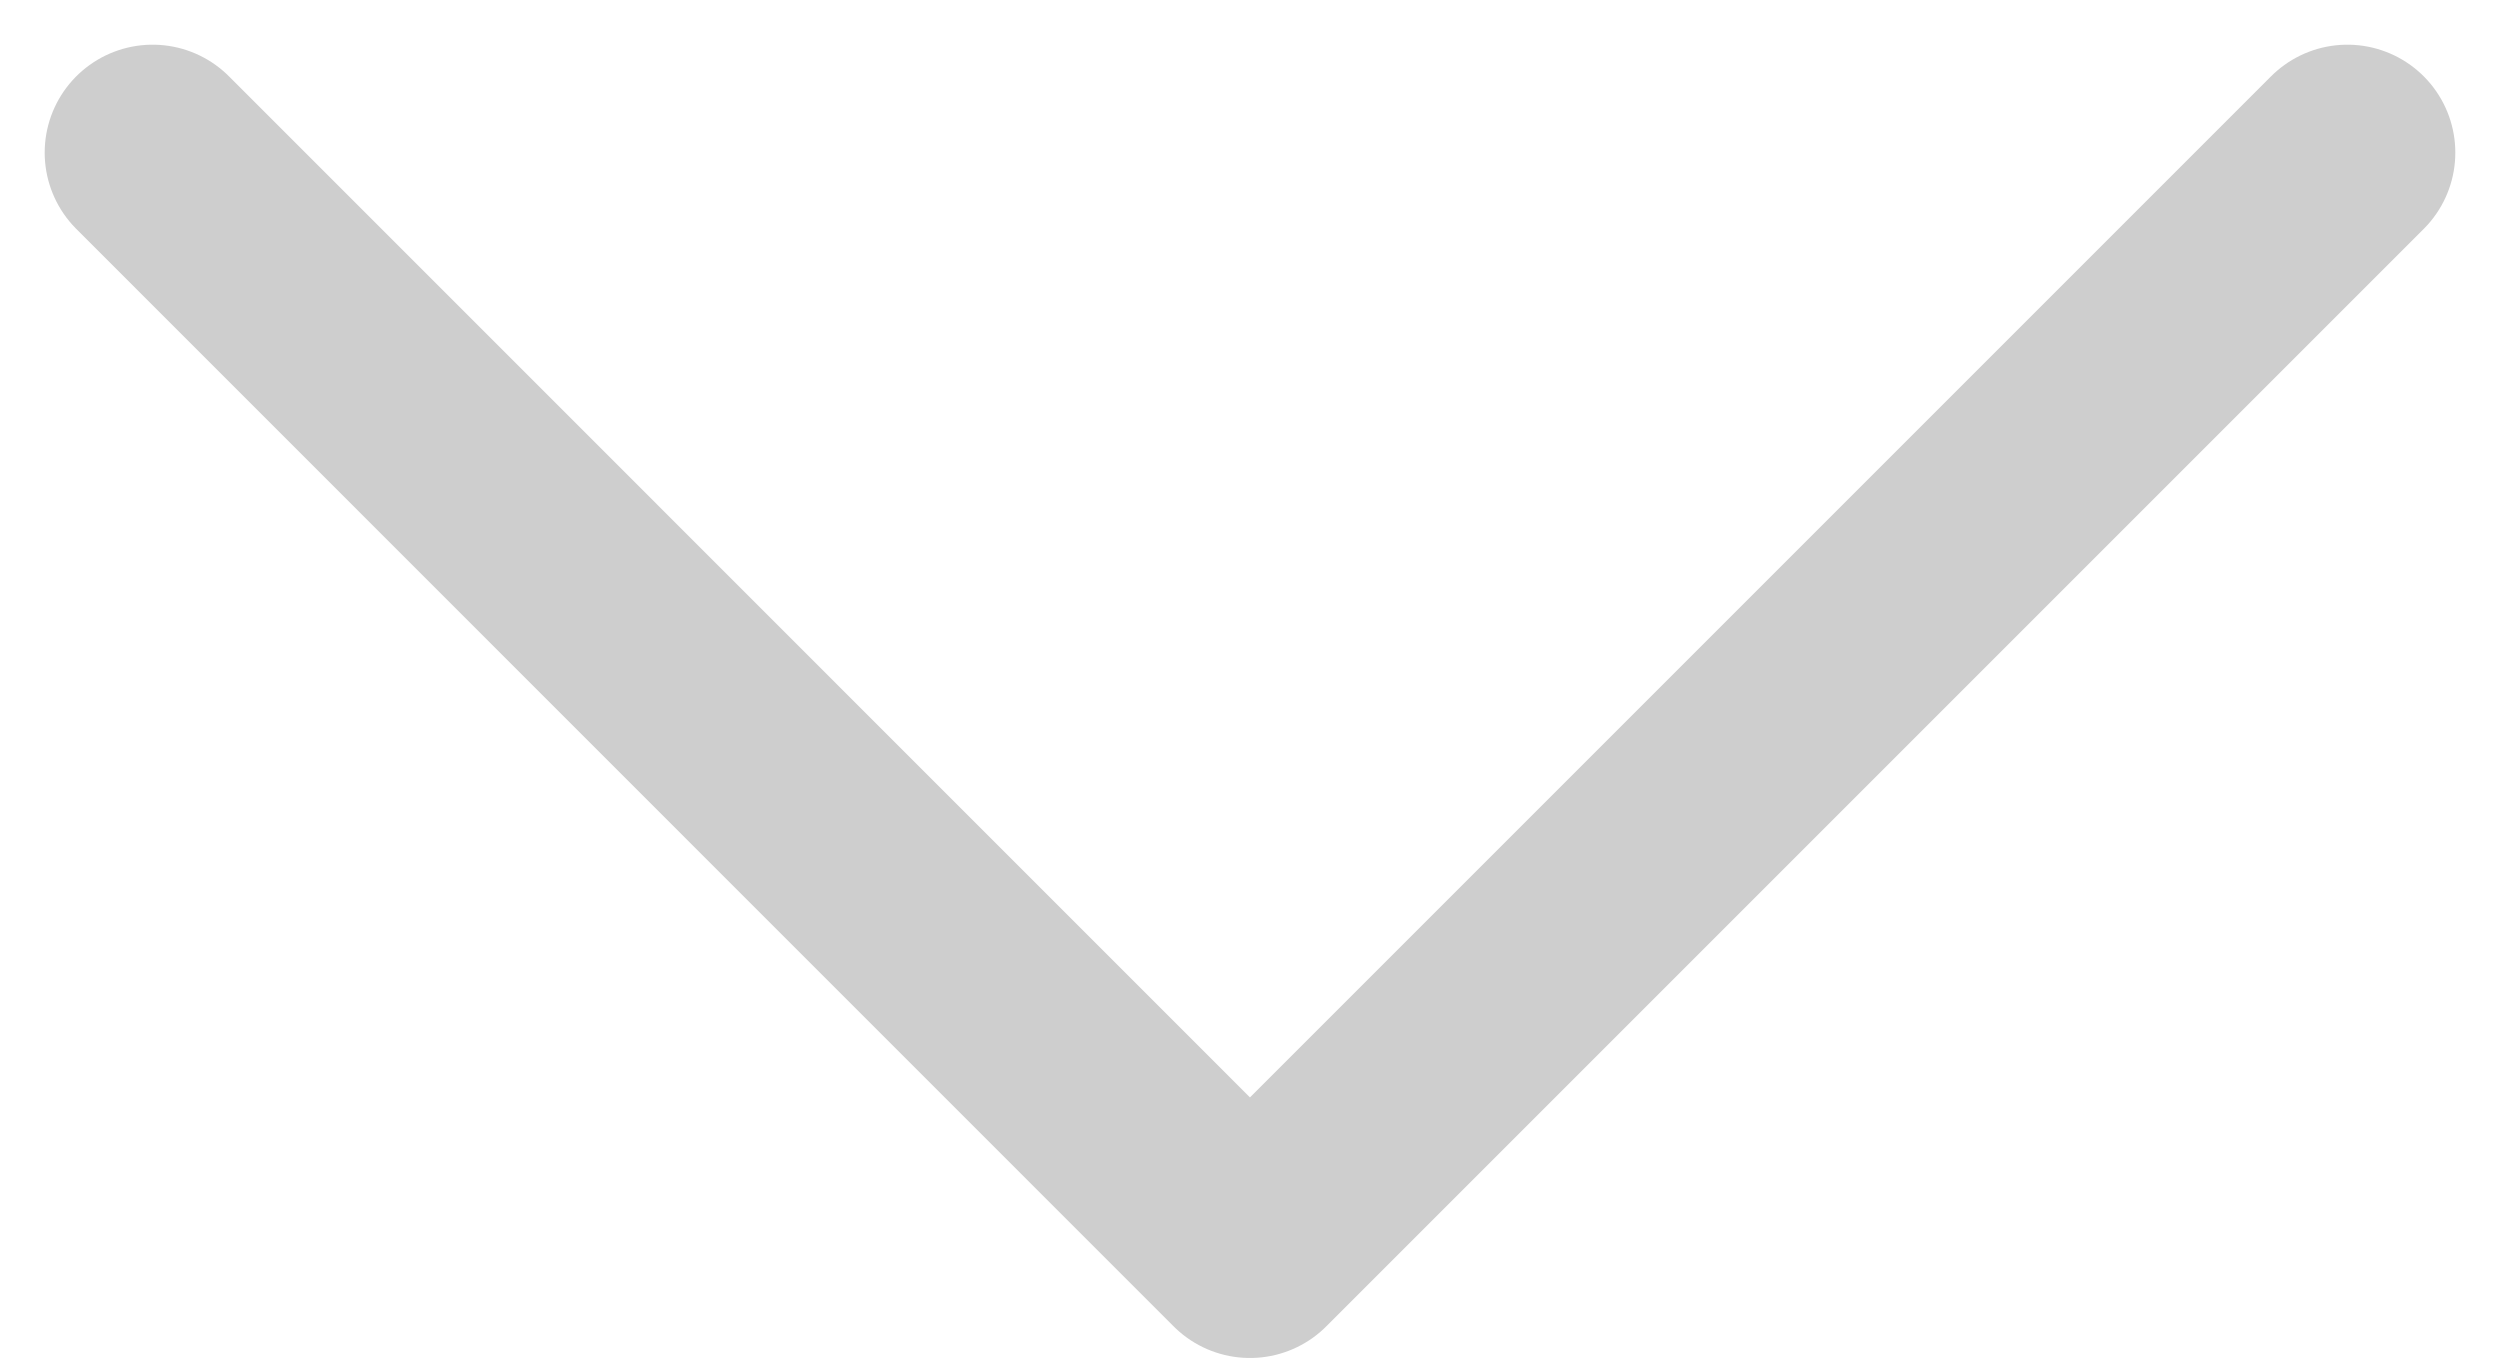 <svg xmlns="http://www.w3.org/2000/svg" width="23.163" height="12.582" viewBox="0 0 23.163 12.582"><path d="M-8486.284,694.73l10.167,10.168,10.168-10.168" transform="translate(8487.698 -693.316)" fill="none" stroke="#cecece" stroke-linecap="round" stroke-linejoin="round" stroke-width="2"/></svg>